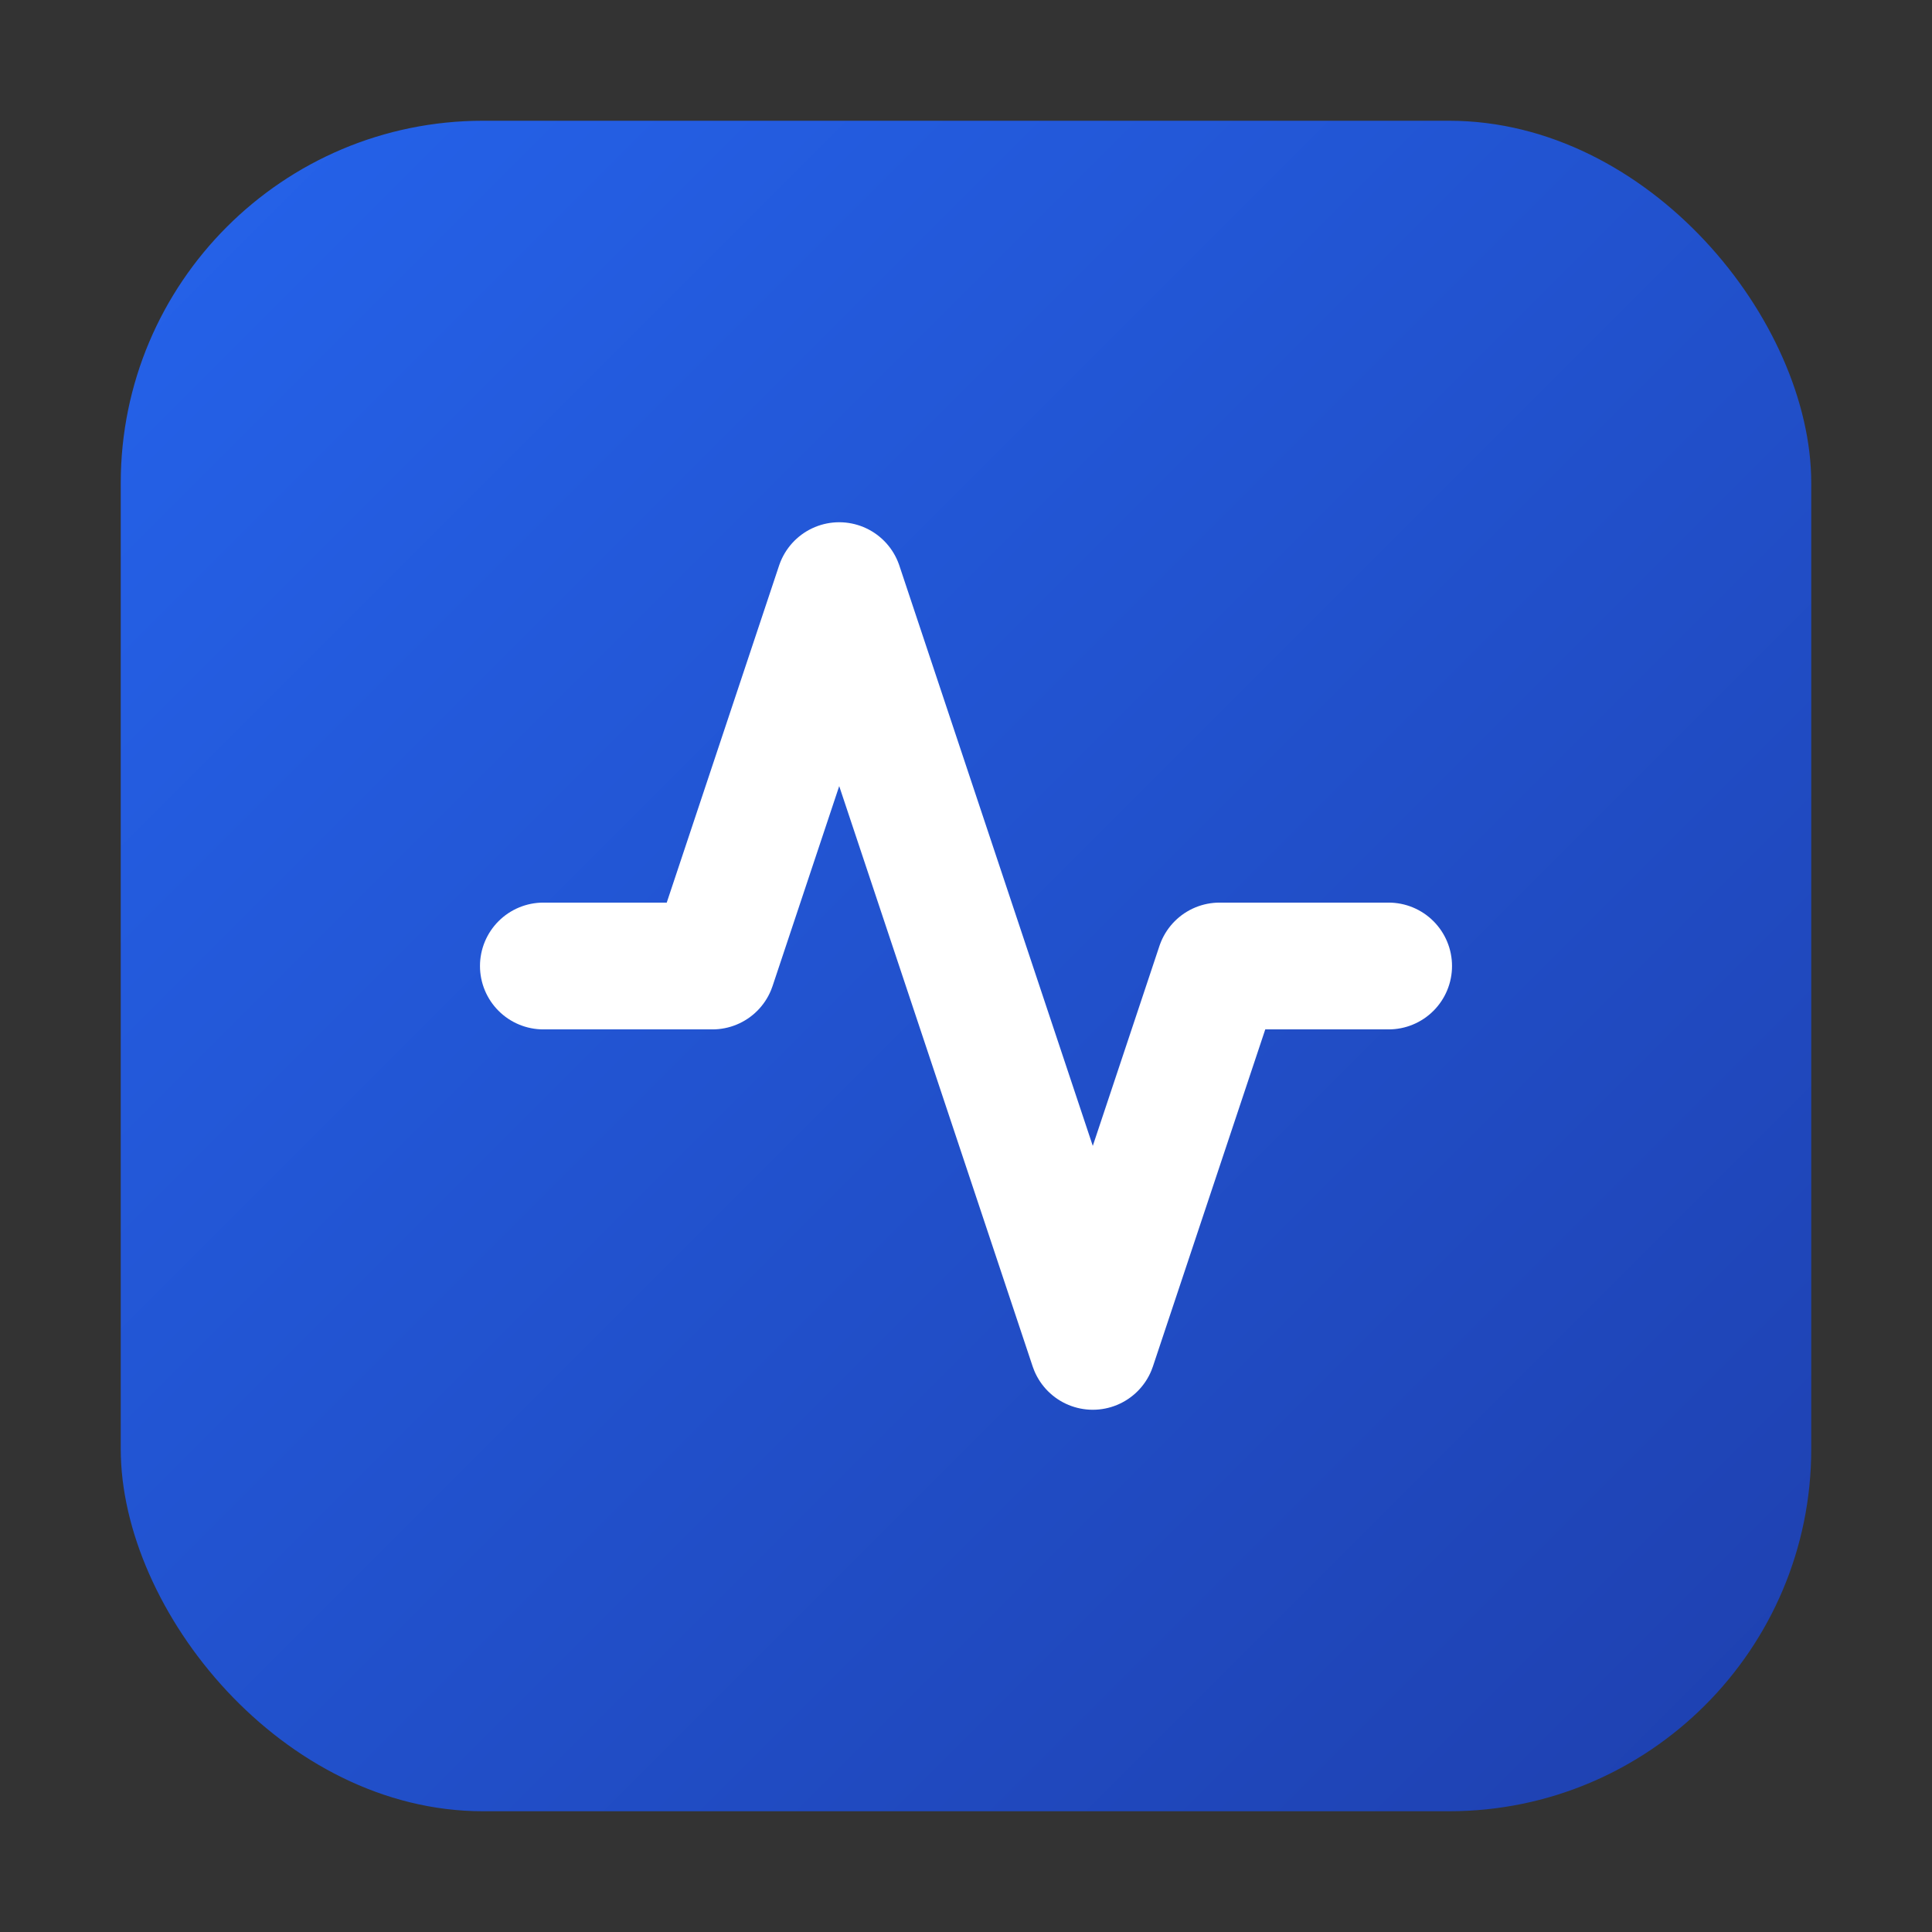 <svg width="32" height="32" viewBox="0 0 32 32" fill="none" xmlns="http://www.w3.org/2000/svg">
  <rect x="0" y="0" width="32" height="32" fill="#333333" stroke="none"/>
  <defs>
    <linearGradient id="blueGradient" x1="0%" y1="0%" x2="100%" y2="100%">
      <stop offset="0%" style="stop-color:#2563EB;stop-opacity:1" />
      <stop offset="100%" style="stop-color:#1E40AF;stop-opacity:1" />
    </linearGradient>
  </defs>
  
  <!-- Main container with blue gradient -->
  <rect x="2" y="2" width="28" height="28" rx="6" fill="url(#blueGradient)" />
  
  <!-- Activity icon (Lucide Activity icon) - centered -->
  <g transform="translate(16, 16) scale(0.7)">
    <path d="M22 12h-4l-3 9L9 3l-3 9H2" 
          stroke="white" 
          stroke-width="3" 
          fill="none" 
          stroke-linecap="round" 
          stroke-linejoin="round"
          transform="translate(-12, -12)"/>
  </g>
</svg>